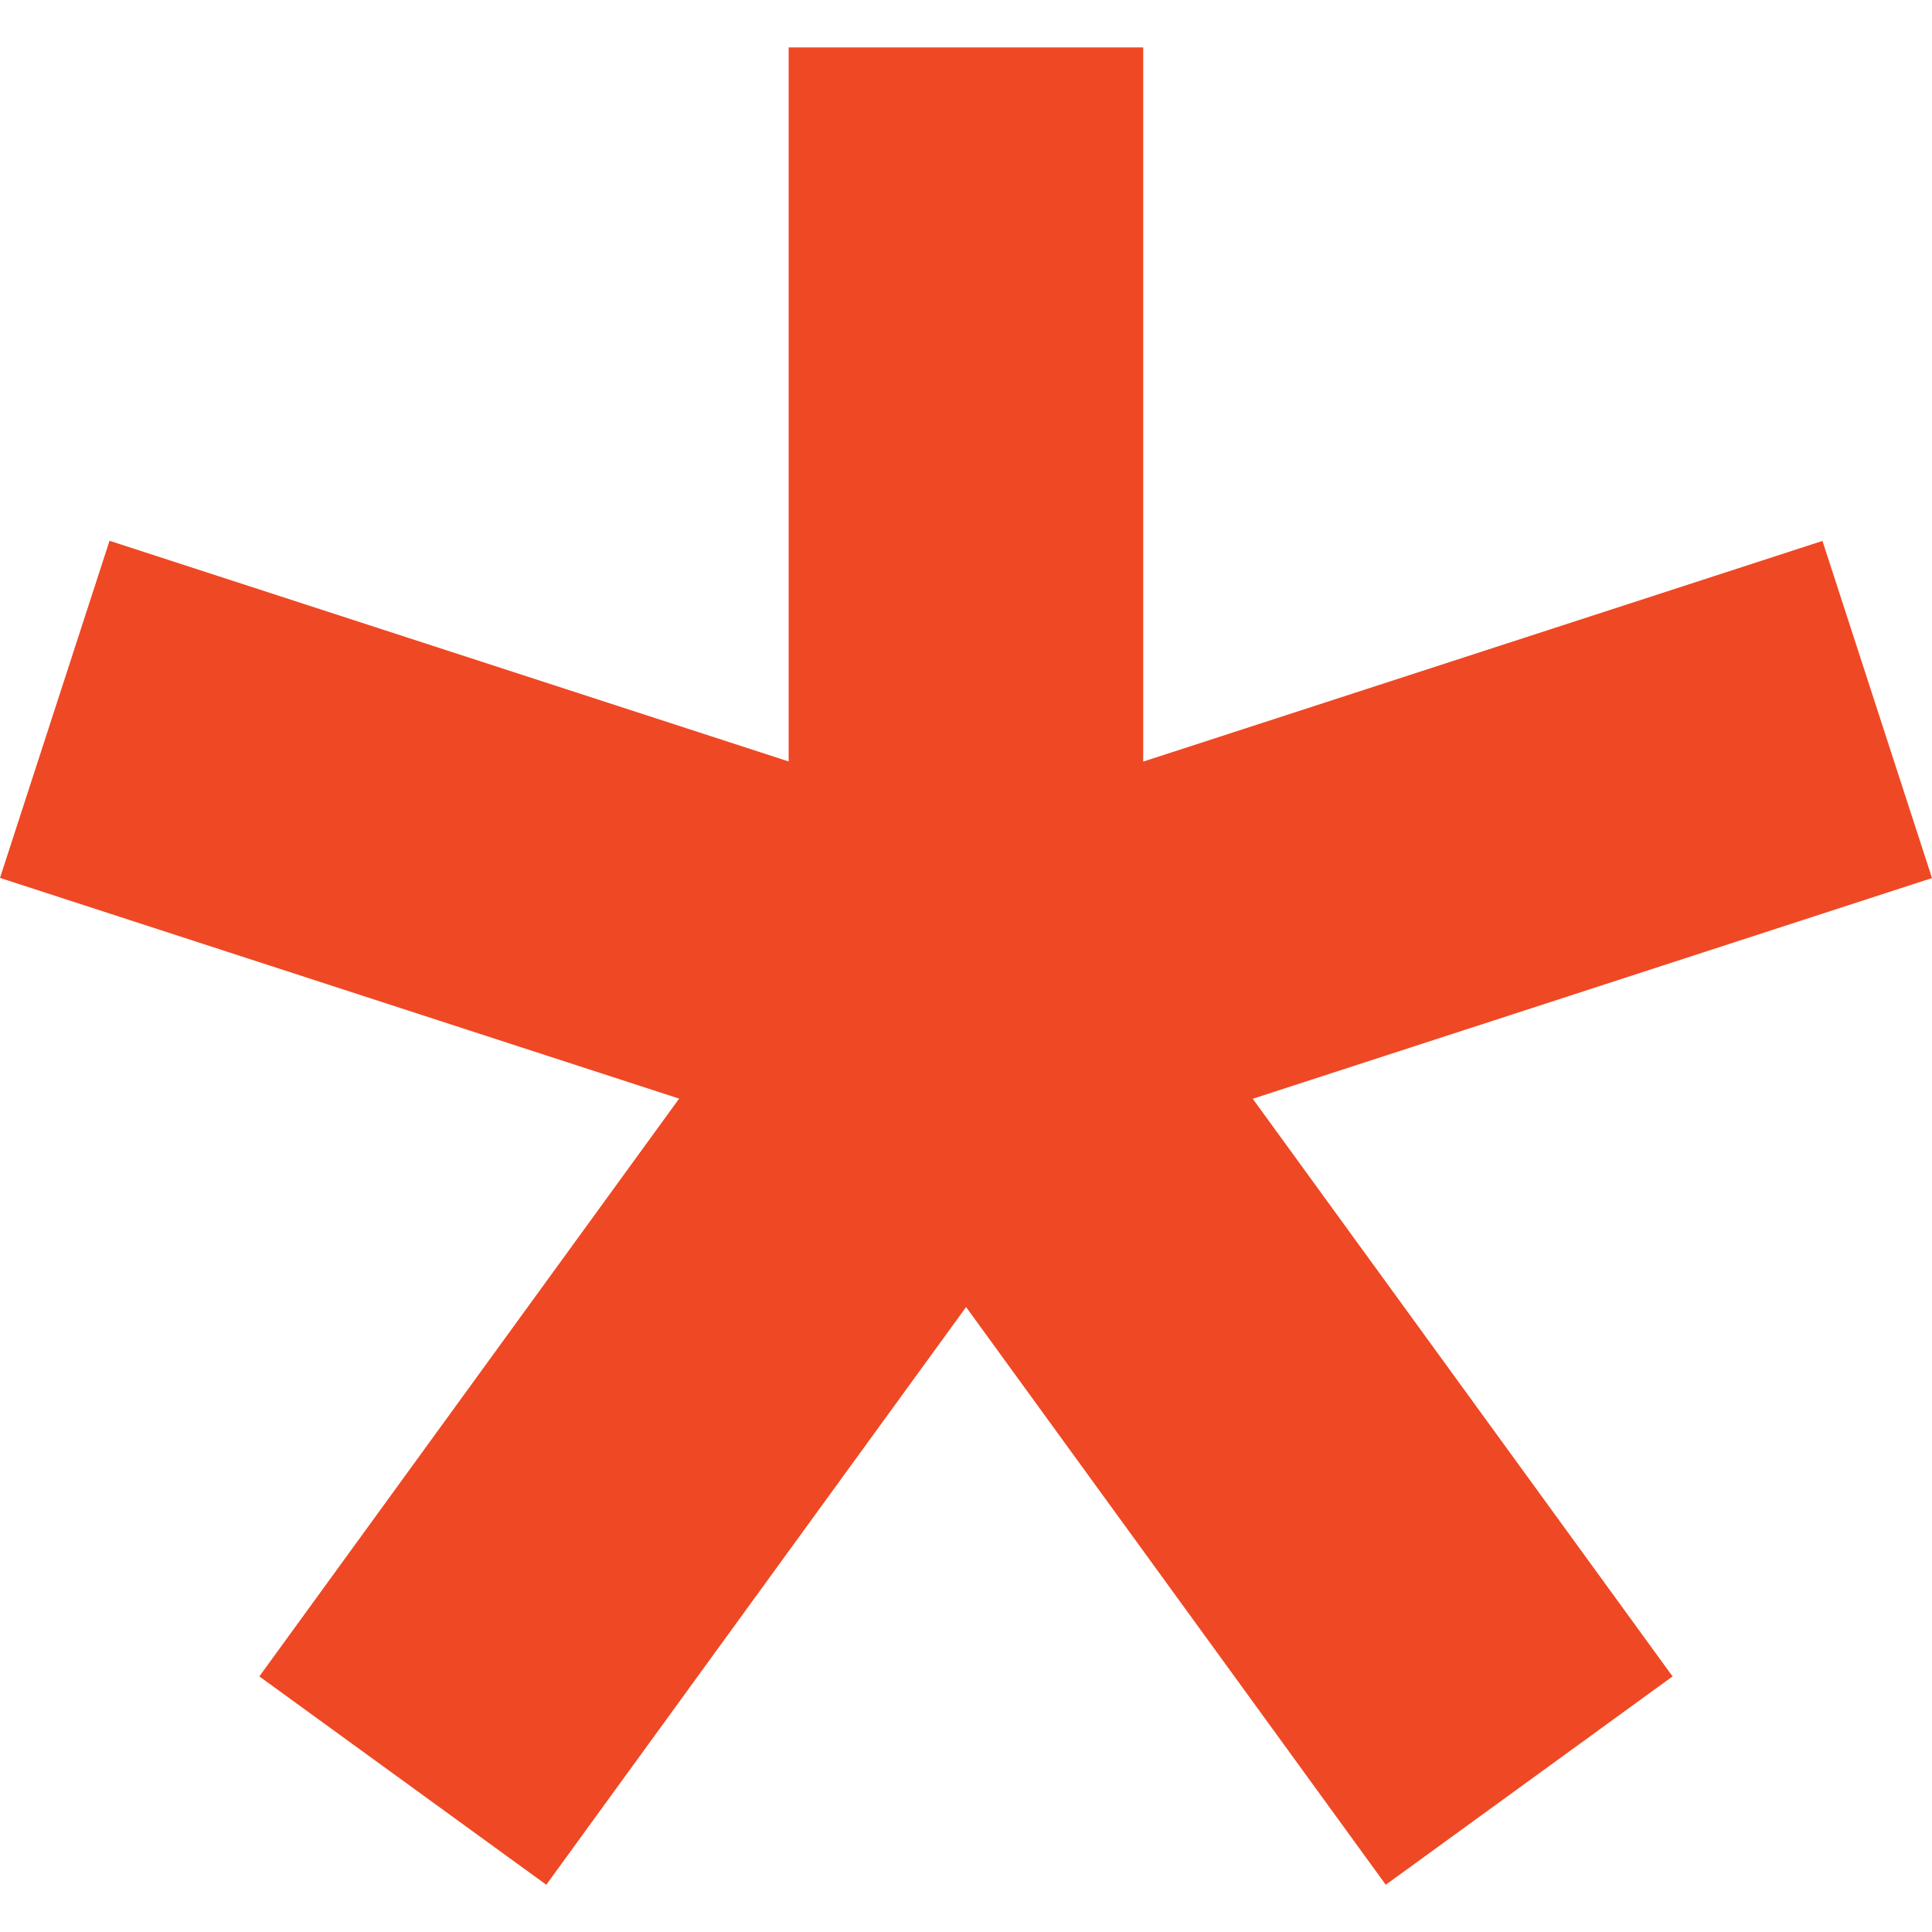 <svg width="119" height="119" viewBox="0 0 119 119" fill="none" xmlns="http://www.w3.org/2000/svg">
  <g clip-path="url(#clip0_586_21)">
    <path
      d="M48.576 2.911V46.902L6.747 33.309L0 54.074L41.831 67.668L15.974 103.257L33.648 116.089L59.505 80.507L85.355 116.089L103.021 103.257L77.162 67.678L119 54.083L112.253 33.318L70.415 46.91V2.92H48.576L48.576 2.911Z"
      fill="#EF4824" />
  </g>
  <defs>
    <clipPath id="clip0_586_21">
      <rect width="119" height="119" fill="white" />
    </clipPath>
  </defs>
</svg>
